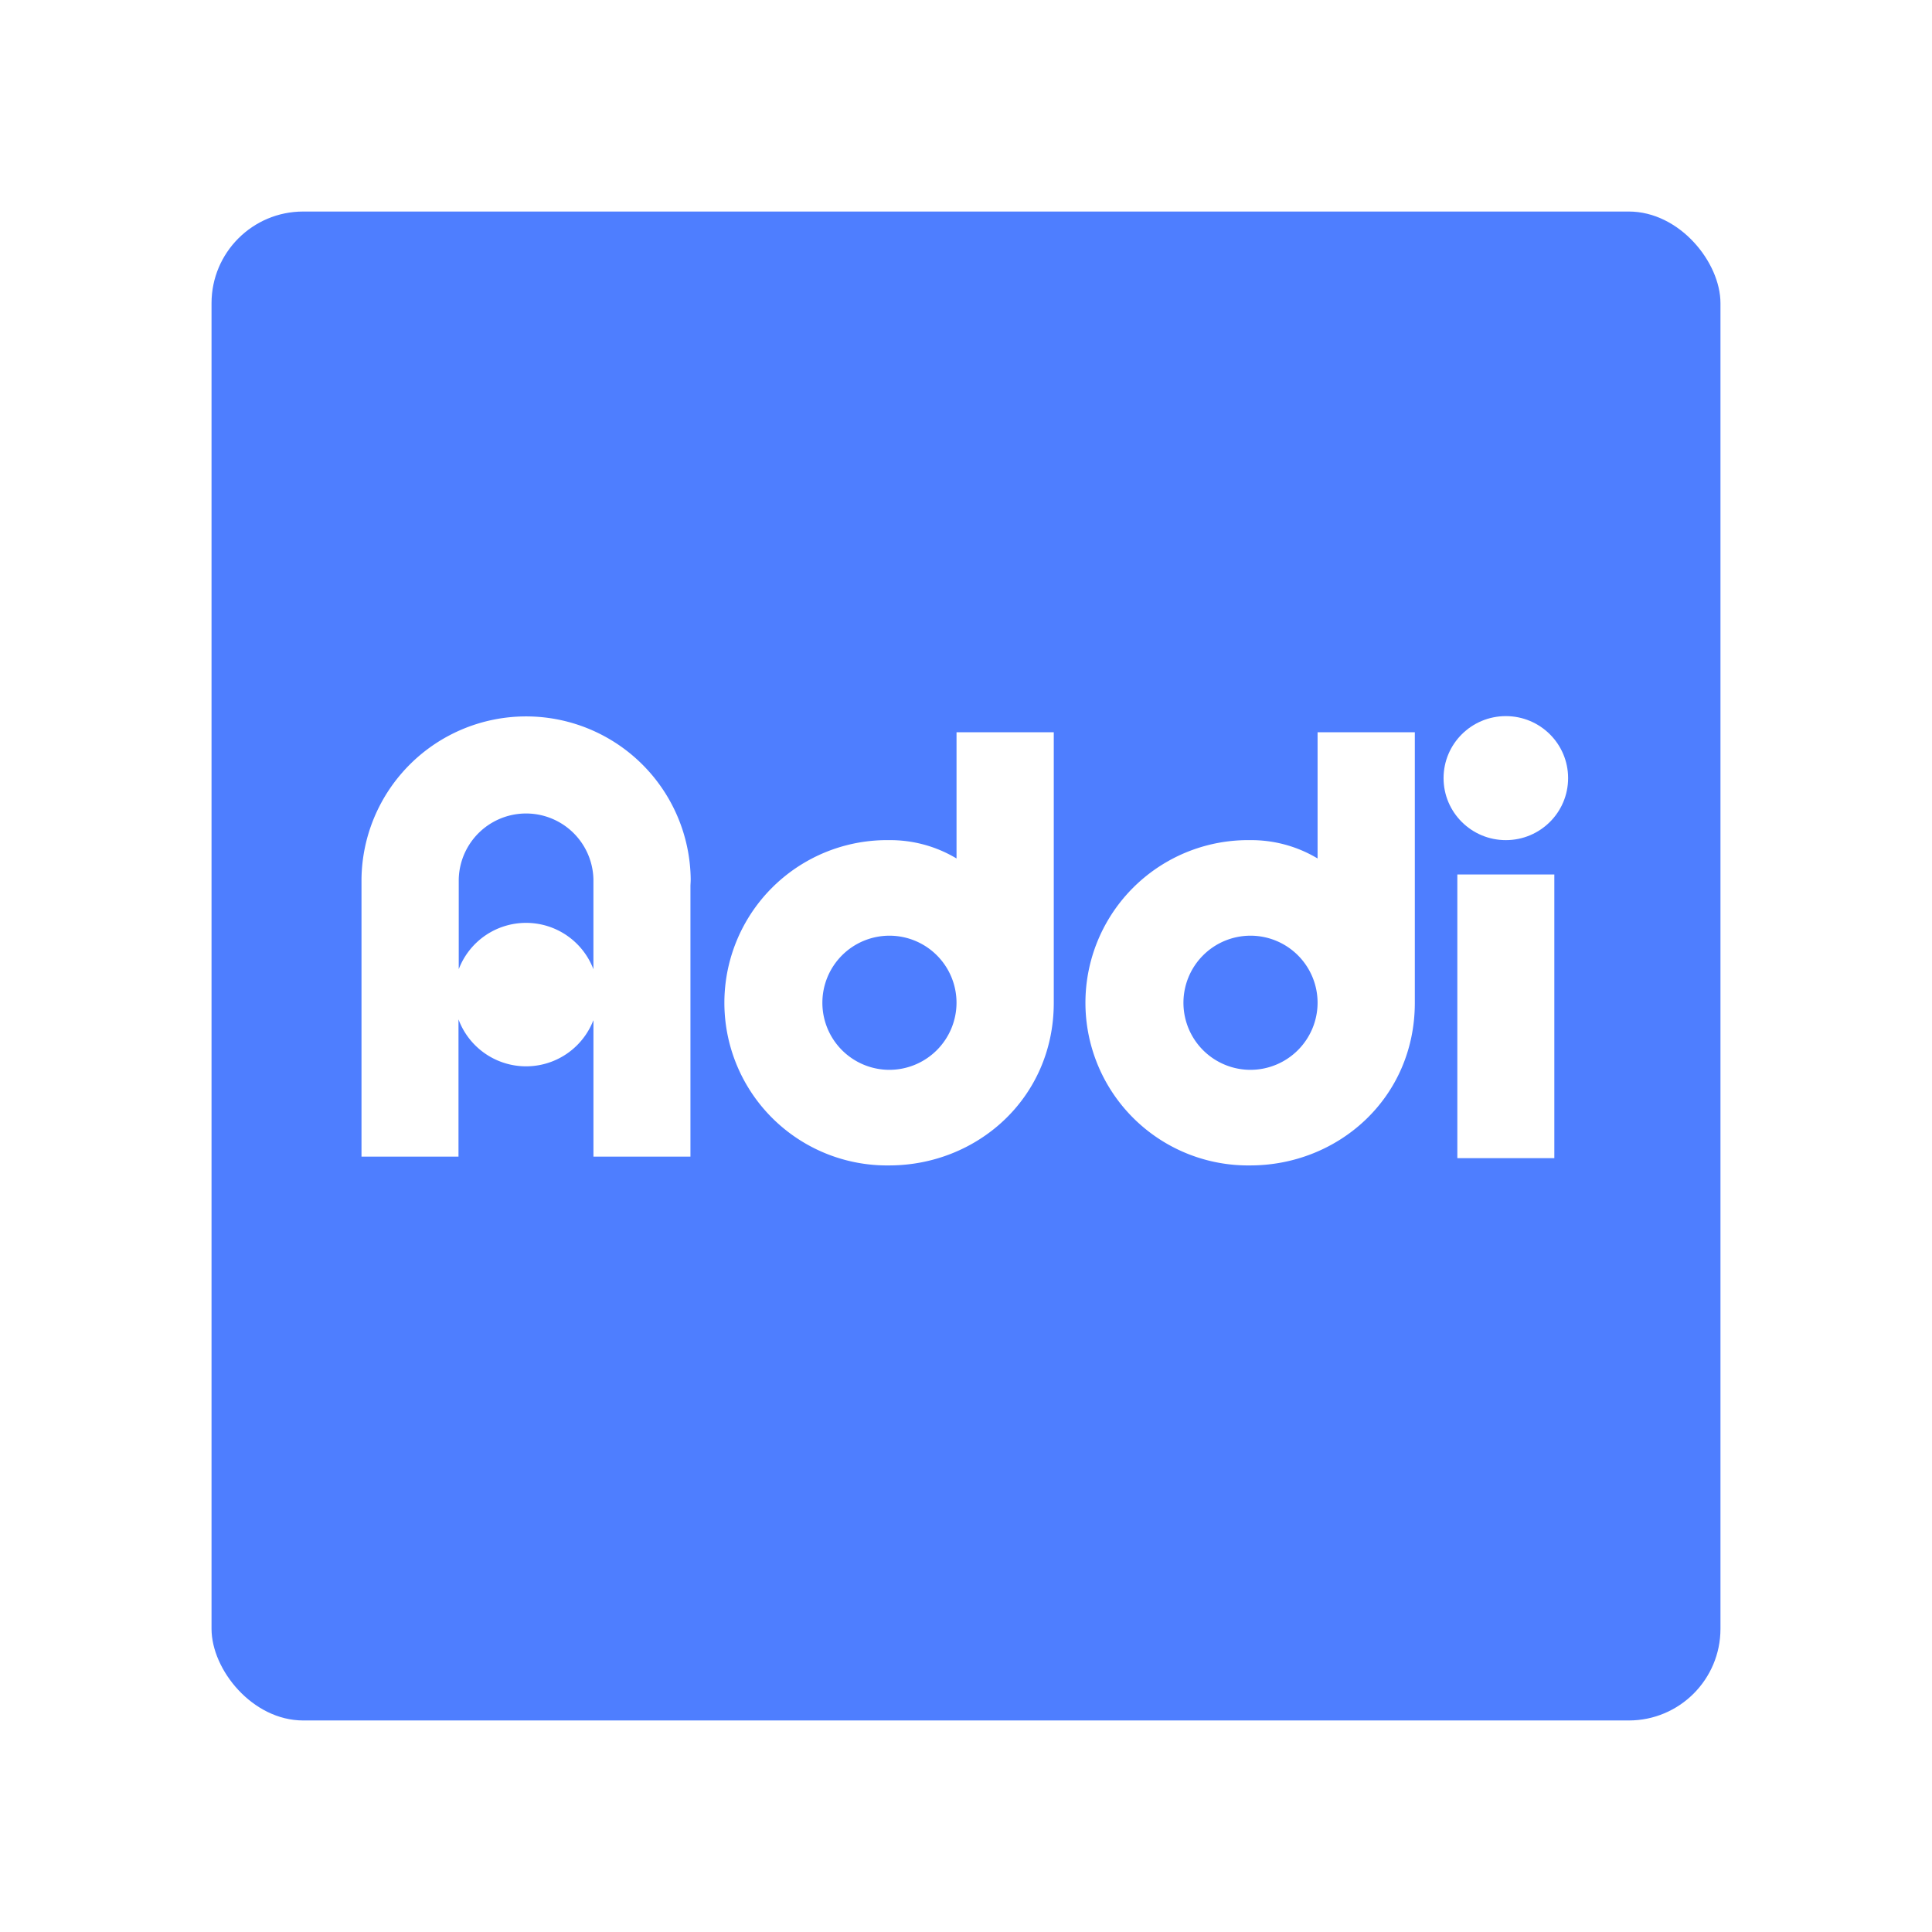 <svg xmlns="http://www.w3.org/2000/svg" xmlns:xlink="http://www.w3.org/1999/xlink" width="274" height="274" viewBox="0 0 274 274">
  <defs>
    <filter id="Rectángulo_71" x="0" y="0" width="274" height="274" filterUnits="userSpaceOnUse">
      <feOffset dy="3" input="SourceAlpha"/>
      <feGaussianBlur stdDeviation="10" result="blur"/>
      <feFlood flood-color="#71524c" flood-opacity="0.502"/>
      <feComposite operator="in" in2="blur"/>
      <feComposite in="SourceGraphic"/>
    </filter>
  </defs>
  <g id="icon-app" transform="translate(30 27)">
    <g transform="matrix(1, 0, 0, 1, -30, -27)" filter="url(#Rectángulo_71)">
      <rect id="Rectángulo_71-2" data-name="Rectángulo 71" width="214" height="214" rx="13" transform="translate(30 27)" fill="#4e7eff"/>
    </g>
    <g id="Addi-brand-light-blue" transform="translate(21.268 74.561)">
      <g id="content-brand">
        <g id="Grupo_8" data-name="Grupo 8" transform="translate(153.462)">
          <rect id="Rectángulo_1" data-name="Rectángulo 1" width="13.756" height="40.231" transform="translate(1.953 22.459)" fill="#fff"/>
          <ellipse id="Elipse_1" data-name="Elipse 1" cx="8.831" cy="8.794" rx="8.831" ry="8.794" transform="translate(0)" fill="#fff"/>
        </g>
        <path id="Trazado_26" data-name="Trazado 26" d="M532.13,61.664V23.3H518.339V41.2a18.287,18.287,0,0,0-9.552-2.6,23.068,23.068,0,1,0,0,46.132C521.252,84.731,532.13,75.182,532.13,61.664Zm-23.343,9.512a9.512,9.512,0,1,1,9.552-9.512A9.532,9.532,0,0,1,508.787,71.176Z" transform="translate(-382.745 -21.011)" fill="#fff"/>
        <path id="Trazado_27" data-name="Trazado 27" d="M302.445,61.664V23.3H288.654V41.2a18.287,18.287,0,0,0-9.552-2.6,23.068,23.068,0,1,0,0,46.132C291.567,84.731,302.445,75.182,302.445,61.664ZM279.1,71.176a9.512,9.512,0,1,1,9.552-9.512A9.532,9.532,0,0,1,279.1,71.176Z" transform="translate(-204.265 -21.011)" fill="#fff"/>
        <path id="Trazado_28" data-name="Trazado 28" d="M57.673,56.308V75.654H71.429V37.221c.012-.307.035-.612.035-.922a23.345,23.345,0,0,0-46.687,0V75.654H38.534V56.185a10.231,10.231,0,0,0,19.076.255ZM48.121,42.5a10.214,10.214,0,0,0-9.552,6.57V36.3a9.553,9.553,0,0,1,19.1,0V49.075A10.213,10.213,0,0,0,48.121,42.5Z" transform="translate(-24.777 -13.177)" fill="#fff"/>
      </g>
    </g>
  </g>
</svg>
